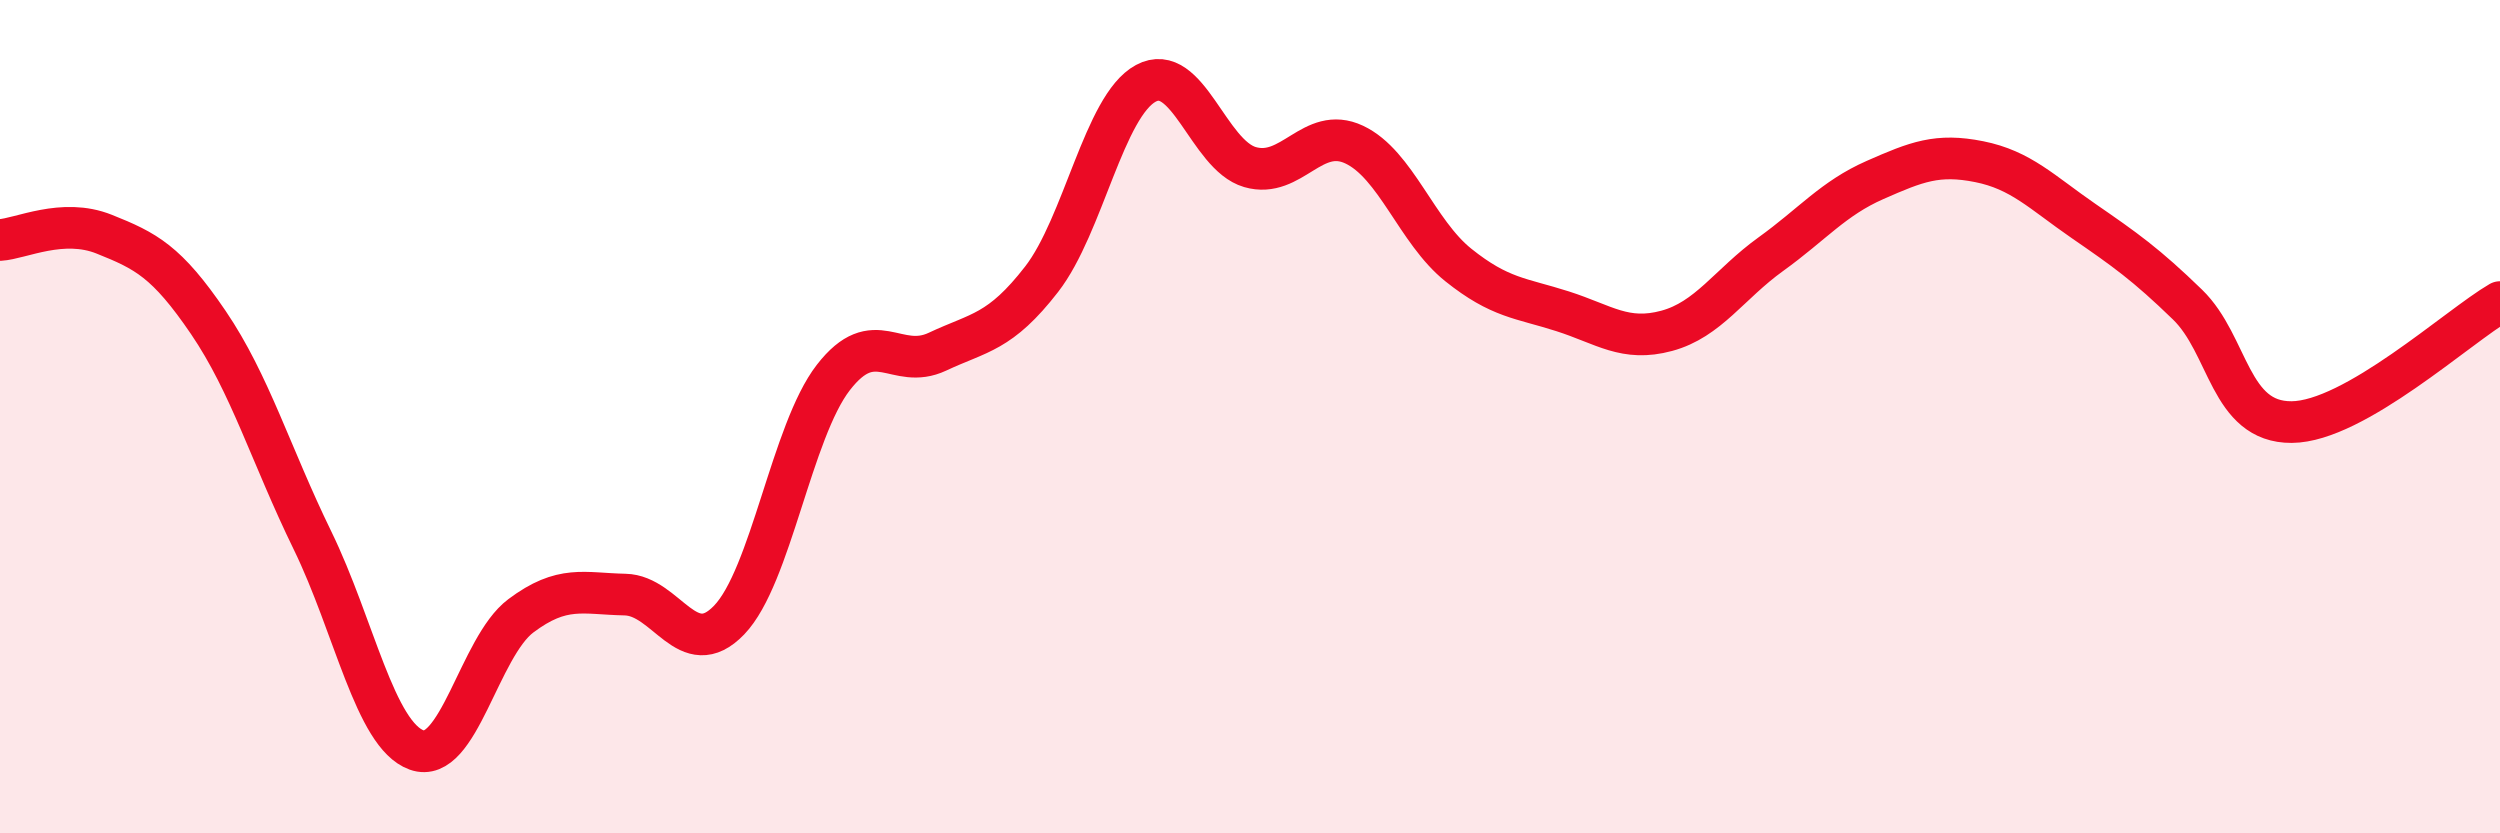 
    <svg width="60" height="20" viewBox="0 0 60 20" xmlns="http://www.w3.org/2000/svg">
      <path
        d="M 0,5.76 C 0.5,5.73 1.5,5.22 2.5,5.62 C 3.5,6.02 4,6.27 5,7.74 C 6,9.21 6.5,10.92 7.5,12.97 C 8.5,15.02 9,17.64 10,18 C 11,18.36 11.5,15.53 12.5,14.78 C 13.5,14.03 14,14.25 15,14.27 C 16,14.29 16.5,15.92 17.5,14.88 C 18.5,13.84 19,10.35 20,9.06 C 21,7.77 21.5,8.91 22.5,8.44 C 23.5,7.97 24,7.99 25,6.7 C 26,5.41 26.5,2.54 27.5,2 C 28.5,1.46 29,3.72 30,4.01 C 31,4.3 31.5,3 32.5,3.47 C 33.5,3.94 34,5.56 35,6.36 C 36,7.16 36.5,7.15 37.5,7.47 C 38.5,7.79 39,8.21 40,7.94 C 41,7.67 41.5,6.82 42.5,6.1 C 43.5,5.38 44,4.76 45,4.32 C 46,3.88 46.5,3.68 47.5,3.88 C 48.5,4.08 49,4.61 50,5.3 C 51,5.99 51.5,6.34 52.5,7.31 C 53.5,8.28 53.5,10.14 55,10.13 C 56.5,10.12 59,7.83 60,7.25L60 20L0 20Z"
        fill="#EB0A25"
        opacity="0.1"
        stroke-linecap="round"
        stroke-linejoin="round"
      />
      <path
        d="M 0,5.76 C 0.5,5.73 1.5,5.22 2.5,5.62 C 3.5,6.02 4,6.27 5,7.74 C 6,9.21 6.5,10.92 7.5,12.97 C 8.5,15.02 9,17.64 10,18 C 11,18.36 11.5,15.53 12.5,14.78 C 13.5,14.03 14,14.25 15,14.27 C 16,14.29 16.5,15.92 17.5,14.88 C 18.5,13.84 19,10.35 20,9.06 C 21,7.77 21.5,8.91 22.5,8.44 C 23.5,7.97 24,7.99 25,6.7 C 26,5.41 26.5,2.54 27.5,2 C 28.5,1.46 29,3.72 30,4.01 C 31,4.3 31.5,3 32.5,3.47 C 33.5,3.94 34,5.56 35,6.36 C 36,7.16 36.5,7.15 37.5,7.47 C 38.5,7.79 39,8.21 40,7.94 C 41,7.67 41.5,6.82 42.5,6.1 C 43.5,5.38 44,4.76 45,4.32 C 46,3.88 46.5,3.68 47.5,3.88 C 48.5,4.08 49,4.61 50,5.3 C 51,5.99 51.5,6.34 52.5,7.31 C 53.5,8.28 53.5,10.14 55,10.13 C 56.5,10.12 59,7.83 60,7.25"
        stroke="#EB0A25"
        stroke-width="1"
        fill="none"
        stroke-linecap="round"
        stroke-linejoin="round"
      />
    </svg>
  